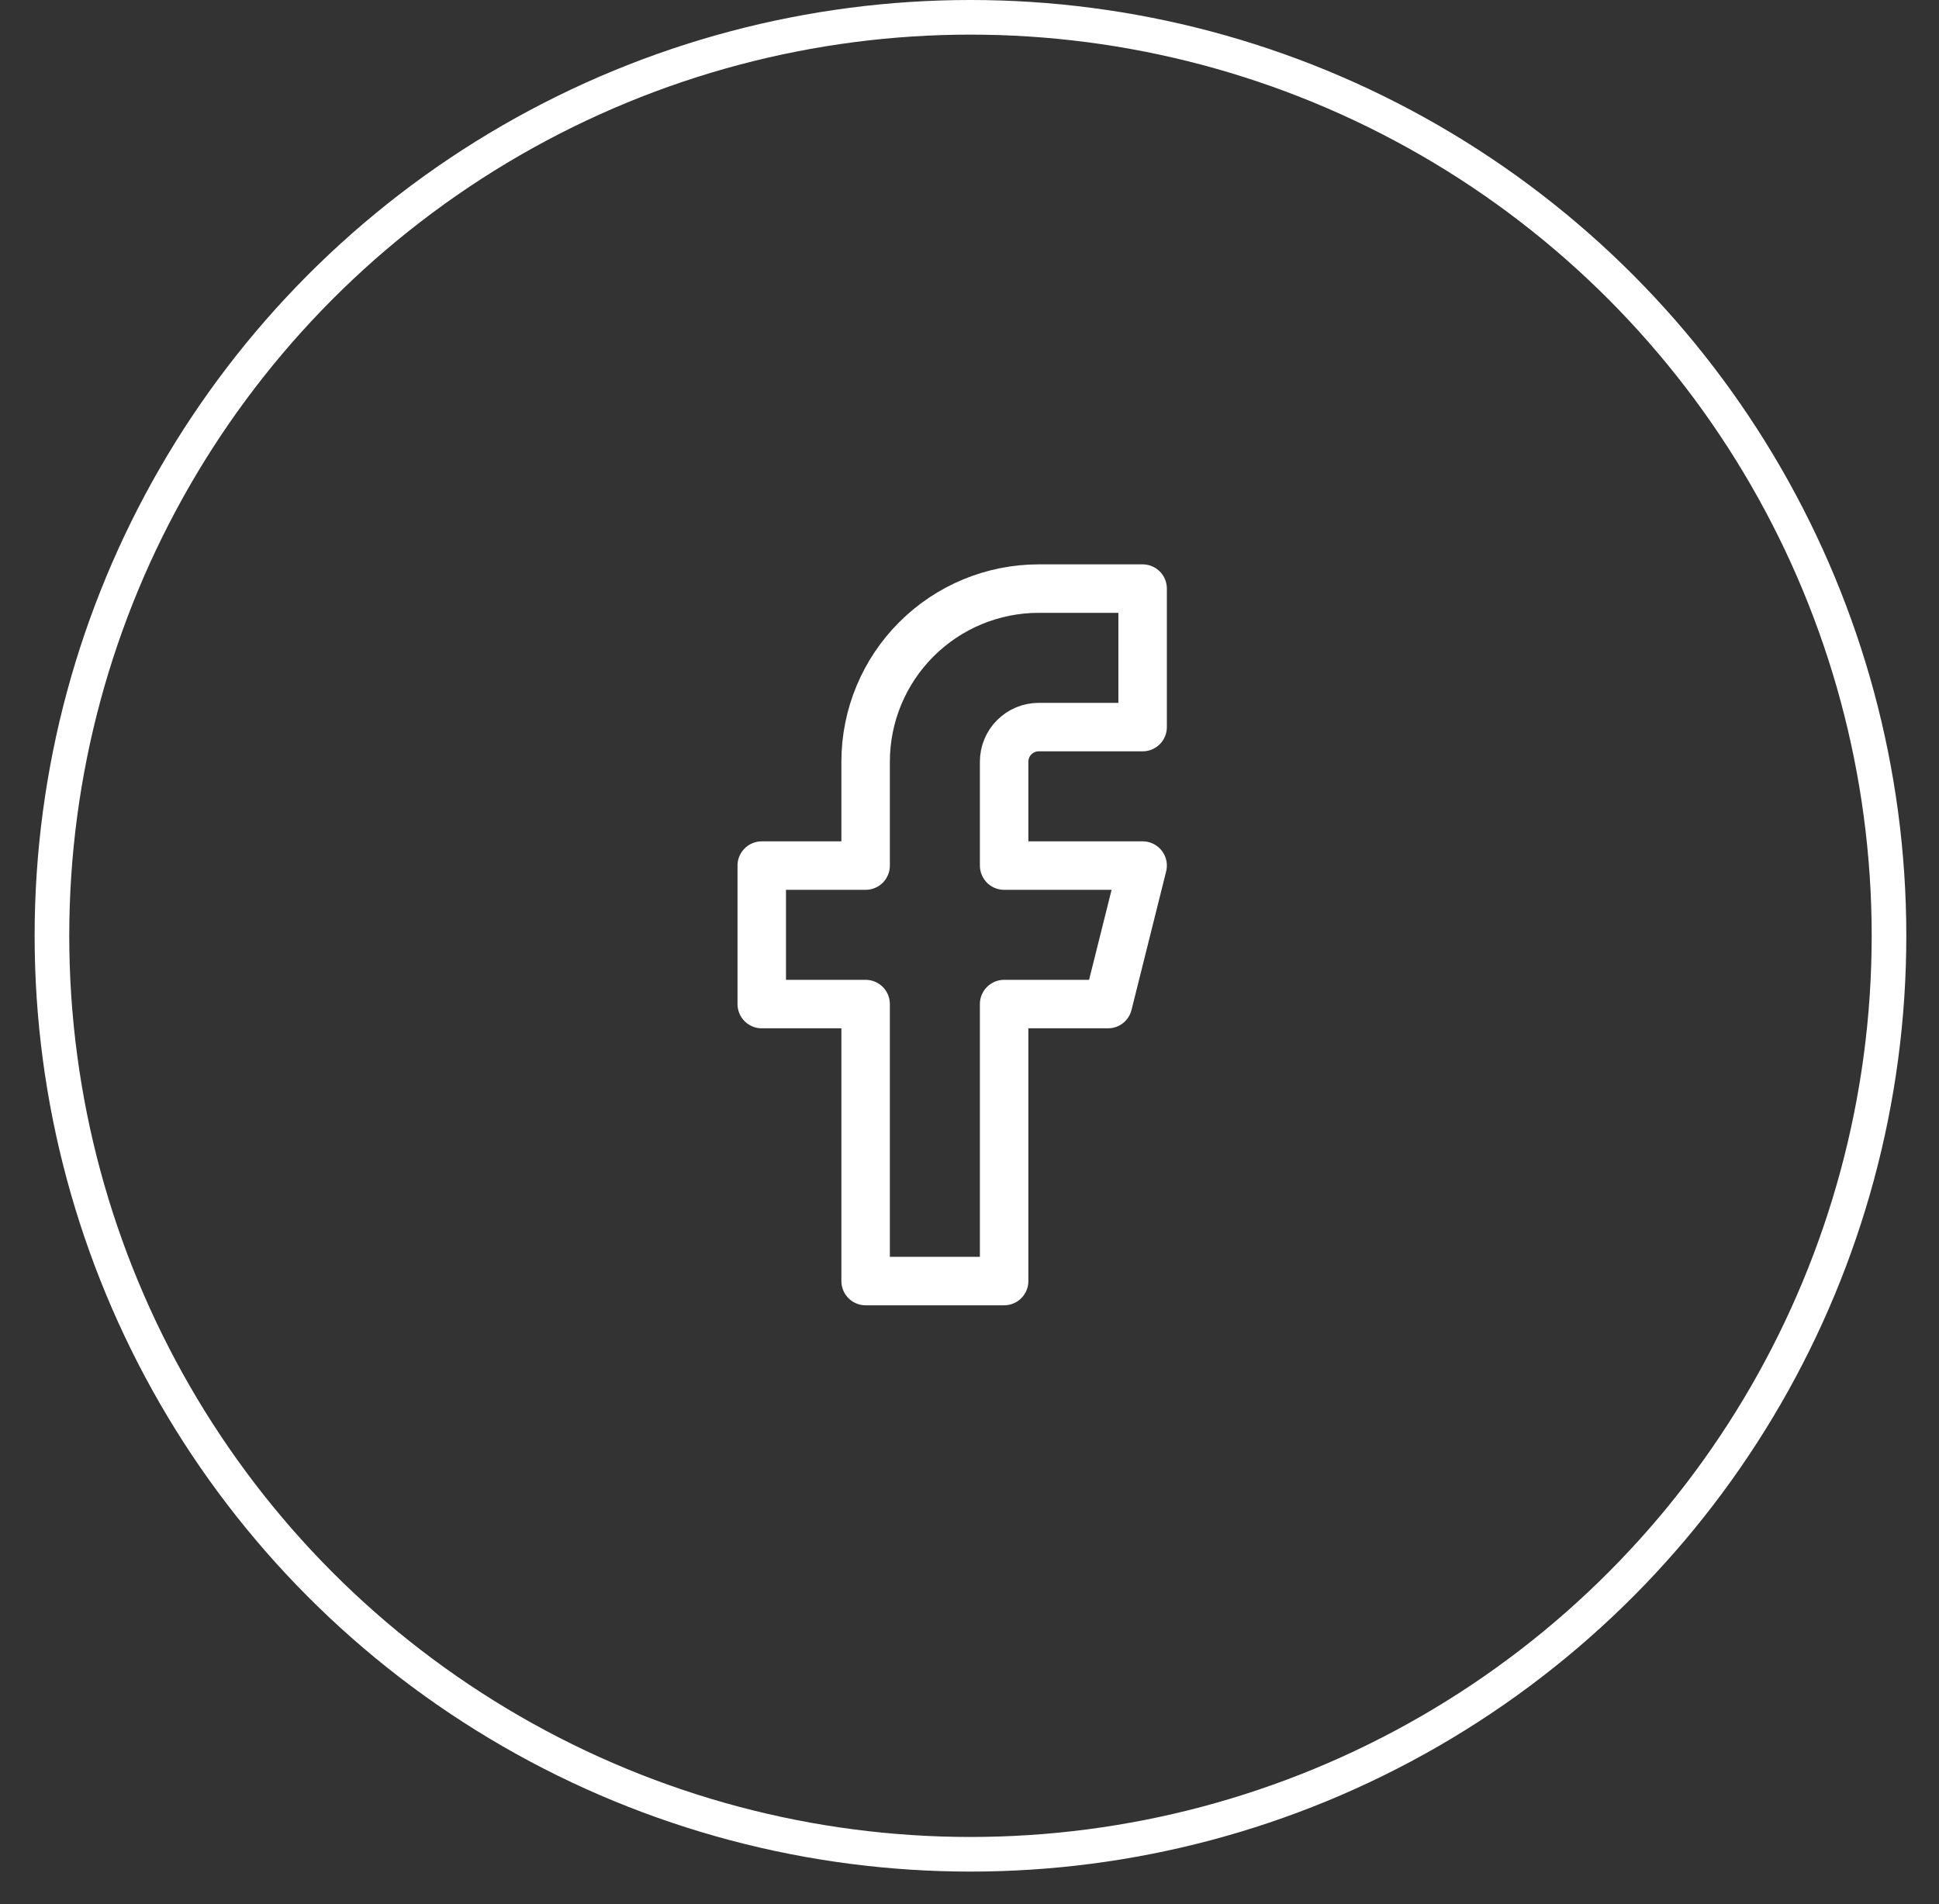 <?xml version="1.0" encoding="UTF-8"?> <svg xmlns="http://www.w3.org/2000/svg" width="56" height="55" viewBox="0 0 56 55" fill="none"><rect x="0" y="0" width="56" height="55" fill="#333333" stroke="none"/> <path d="M33 17H30C28.674 17 27.402 17.527 26.465 18.465C25.527 19.402 25 20.674 25 22V25H22V29H25V37H29V29H32L33 25H29V22C29 21.735 29.105 21.48 29.293 21.293C29.48 21.105 29.735 21 30 21H33V17Z" stroke="white" stroke-width="1.4" stroke-linecap="round" stroke-linejoin="round"></path> <circle cx="28.028" cy="27.028" r="26.528" stroke="white"></circle> </svg> 